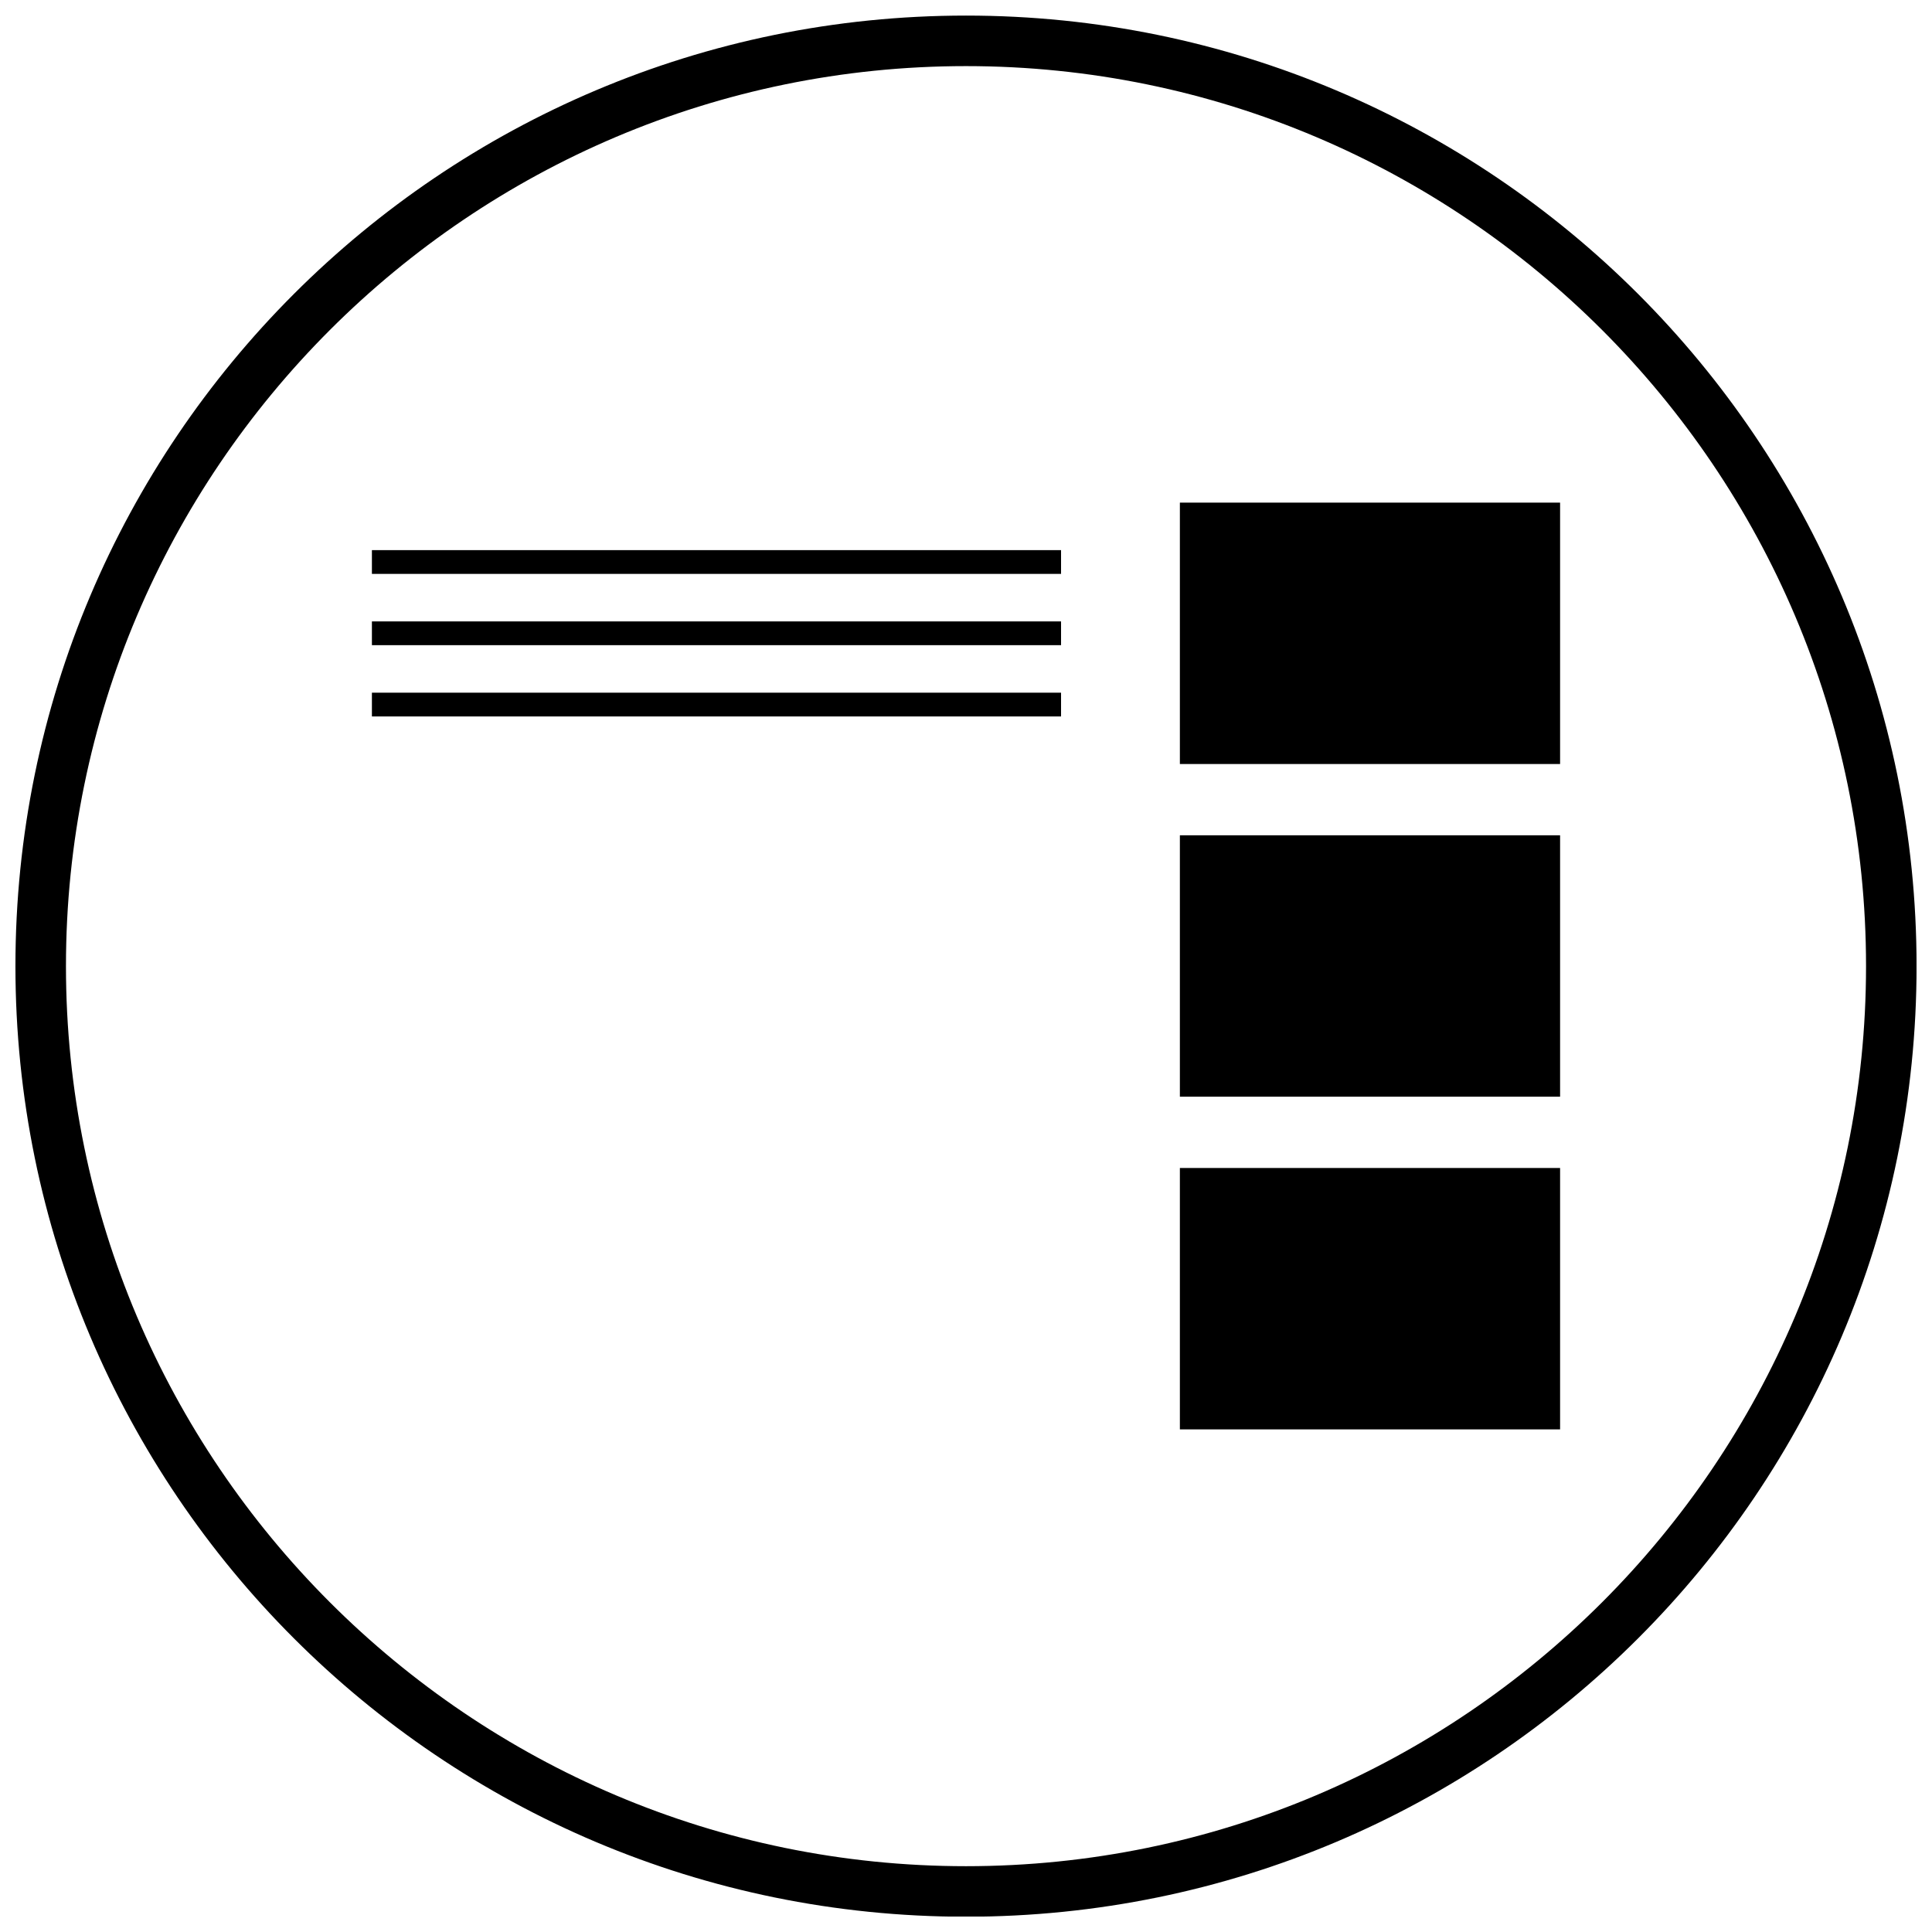 <?xml version="1.0" encoding="UTF-8"?>
<!-- Uploaded to: ICON Repo, www.iconrepo.com, Generator: ICON Repo Mixer Tools -->
<svg width="800px" height="800px" version="1.1" viewBox="144 144 512 512" xmlns="http://www.w3.org/2000/svg">
 <defs>
  <clipPath id="a">
   <path d="m148.09 148.09h503.81v503.81h-503.81z"/>
  </clipPath>
 </defs>
 <g clip-path="url(#a)">
  <path d="m400 148.13c-139.12 0-251.91 112.78-251.91 251.91 0 139.12 112.78 251.91 251.91 251.91 139.12 0 251.91-112.78 251.91-251.91-0.004-139.12-112.79-251.91-251.91-251.91zm0 490.43c-131.52 0-238.52-107-238.52-238.52 0-131.52 107-238.52 238.52-238.52 131.53 0 238.52 107 238.52 238.52-0.004 131.52-107 238.52-238.52 238.52z"/>
 </g>
 <path d="m242.56 289.79h182.63v6.297h-182.63z"/>
 <path d="m242.56 308.68h182.63v6.297h-182.63z"/>
 <path d="m242.56 327.57h182.63v6.297h-182.63z"/>
 <path d="m456.68 277.2h100.76v69.273h-100.76z"/>
 <path d="m456.68 365.36h100.76v69.273h-100.76z"/>
 <path d="m456.68 453.53h100.76v69.273h-100.76z"/>
</svg>